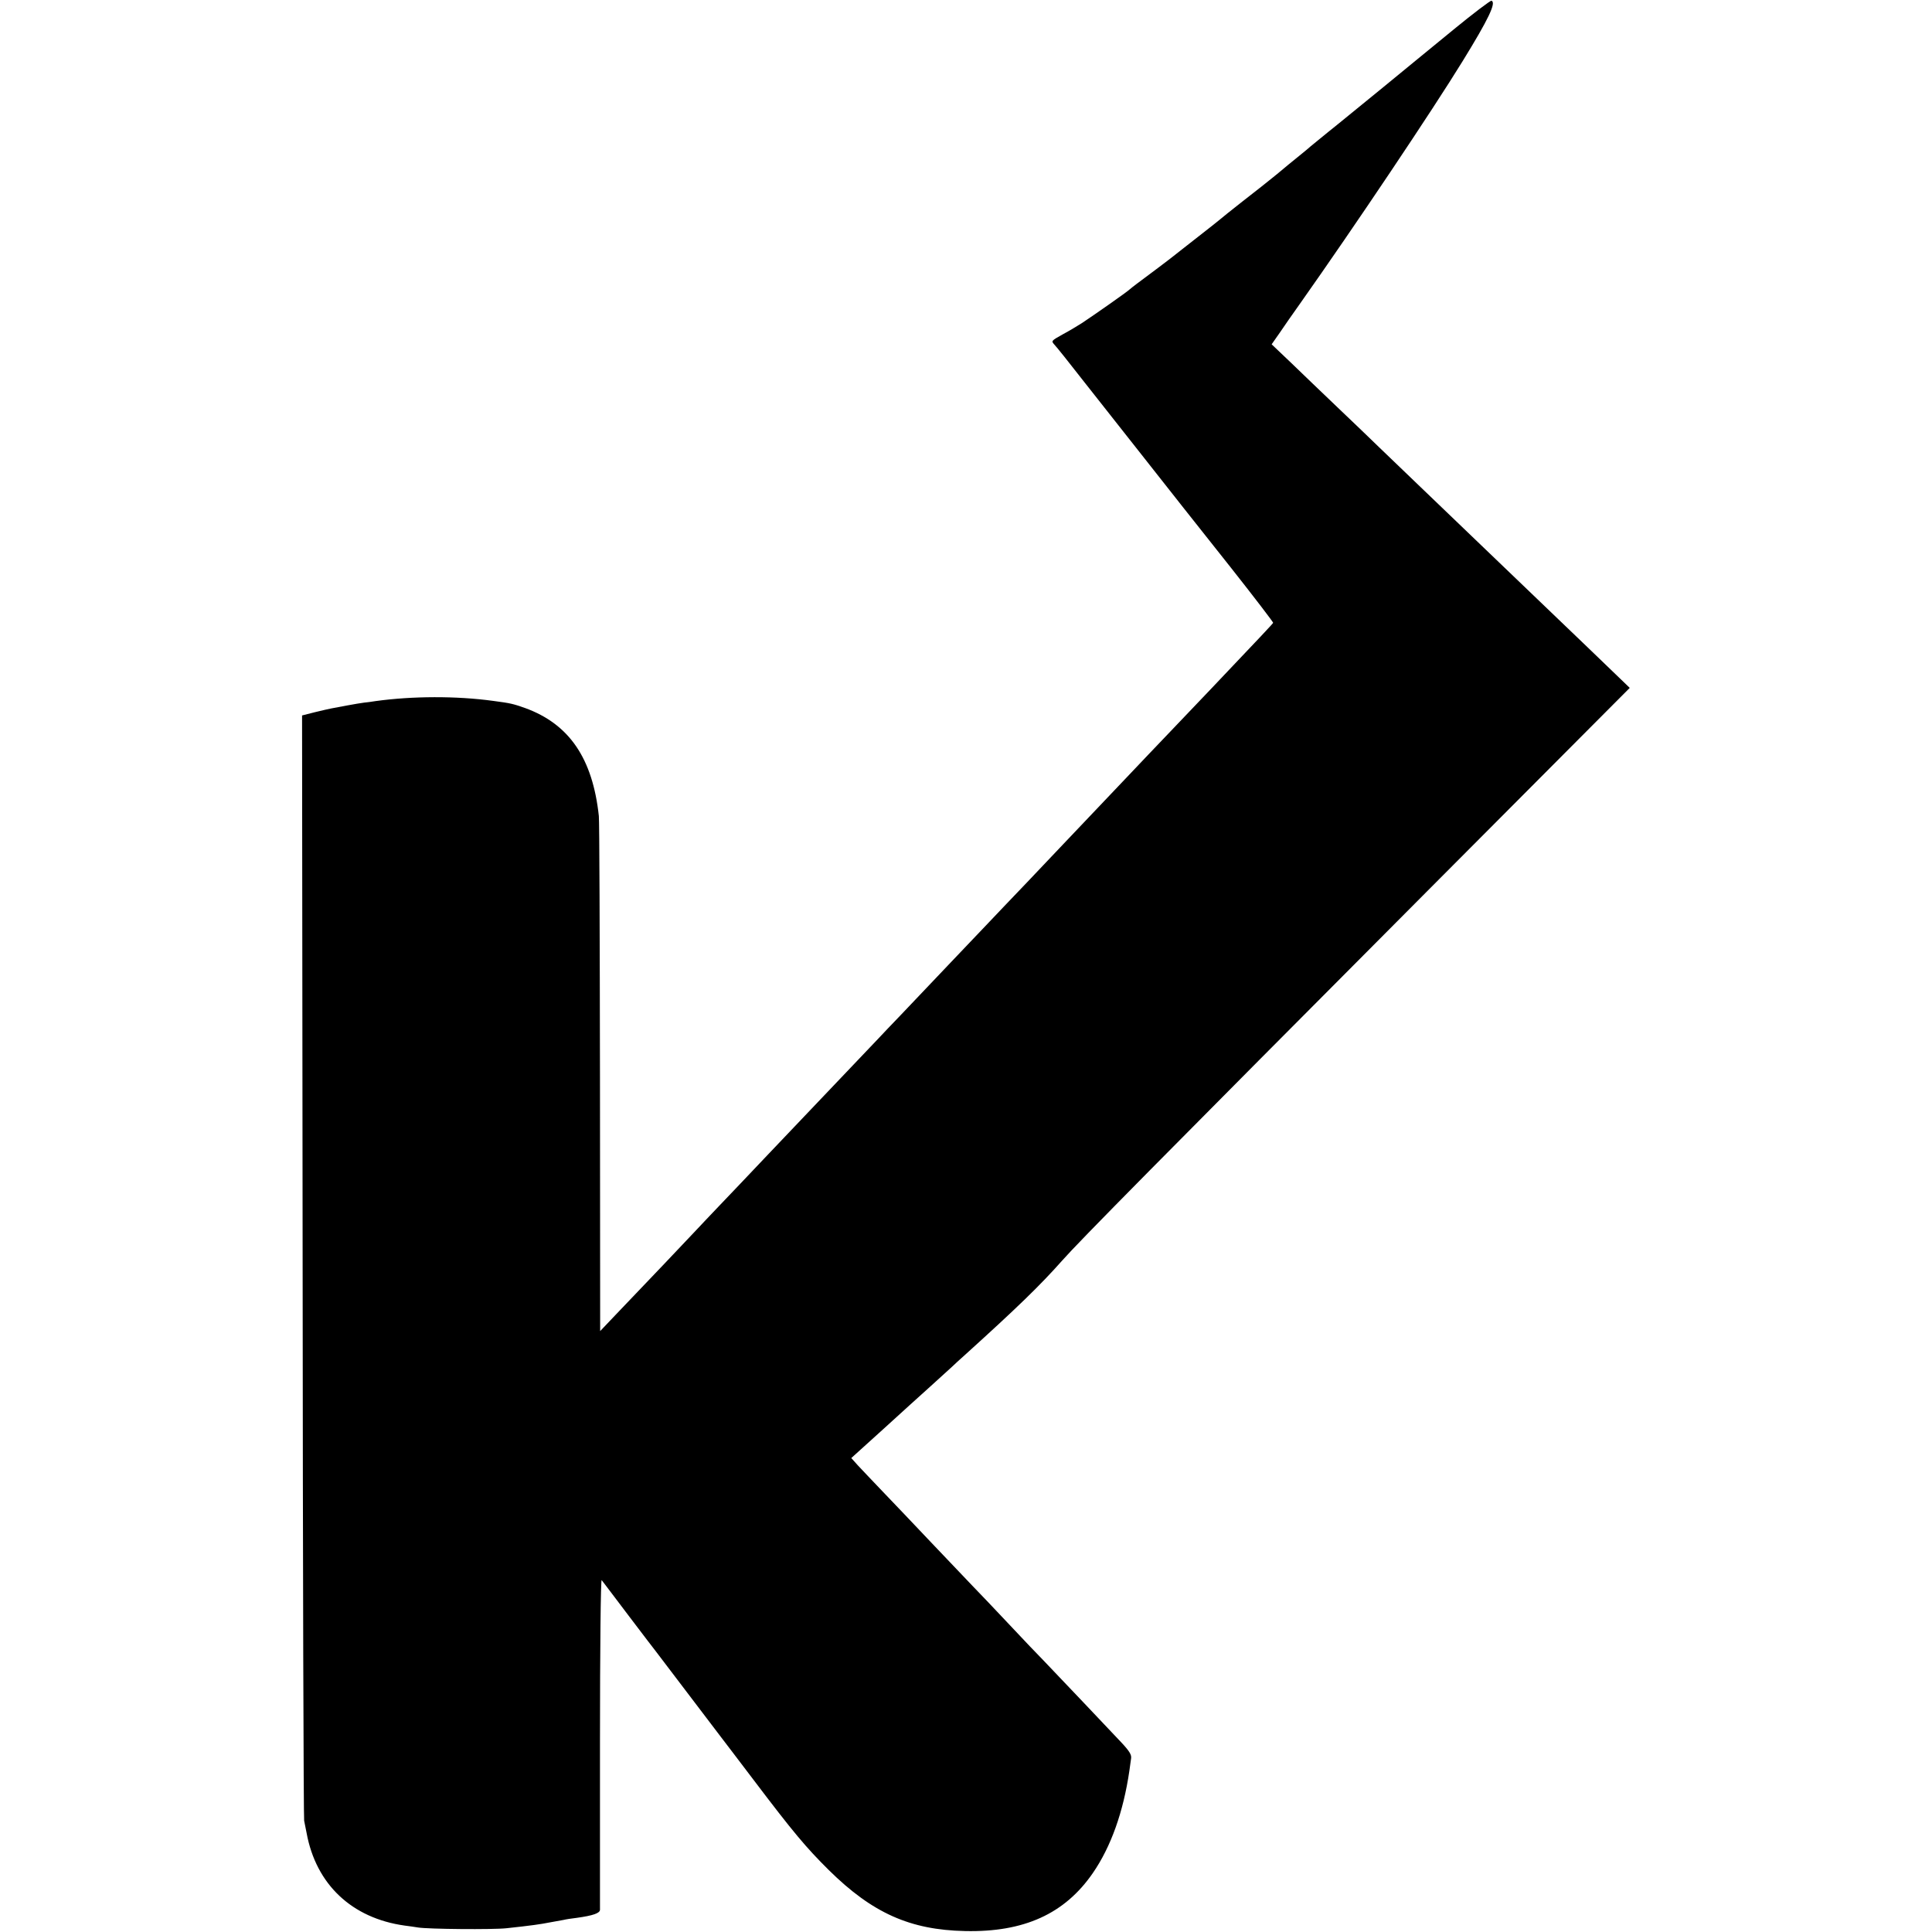 <?xml version="1.0" standalone="no"?>
<!DOCTYPE svg PUBLIC "-//W3C//DTD SVG 20010904//EN"
 "http://www.w3.org/TR/2001/REC-SVG-20010904/DTD/svg10.dtd">
<svg version="1.0" xmlns="http://www.w3.org/2000/svg"
 width="1024pt" height="1024pt" viewBox="0 0 1024 1024"
 preserveAspectRatio="xMidYMid meet">
<g transform="translate(0,1024) scale(0.1,-0.1)"
fill="#000000" stroke="none">
<path d="M7705 10084 c-104 -85 -199 -163 -210 -172 -20 -17 -284 -233 -400
-327 -34 -27 -84 -68 -111 -90 -27 -22 -54 -44 -60 -50 -6 -5 -28 -23 -49 -40
-20 -16 -69 -56 -108 -89 -39 -32 -121 -97 -182 -144 -60 -47 -112 -89 -115
-92 -3 -3 -57 -46 -120 -95 -63 -50 -122 -95 -130 -102 -18 -15 -158 -120
-196 -148 -15 -11 -32 -25 -38 -30 -12 -12 -189 -136 -251 -177 -22 -14 -68
-42 -102 -60 -61 -34 -62 -35 -45 -54 10 -10 82 -100 159 -199 78 -99 222
-282 321 -407 98 -124 190 -241 205 -260 14 -18 128 -161 252 -318 124 -157
224 -288 223 -291 -3 -6 -64 -71 -333 -354 -22 -23 -115 -120 -206 -216 -92
-96 -181 -190 -199 -209 -18 -19 -103 -109 -190 -200 -87 -91 -172 -181 -190
-200 -18 -19 -101 -107 -185 -195 -84 -88 -177 -185 -205 -215 -54 -57 -324
-340 -466 -490 -45 -47 -99 -103 -120 -126 -41 -43 -335 -352 -394 -414 -19
-20 -107 -112 -195 -205 -88 -93 -201 -212 -251 -264 -50 -53 -107 -112 -125
-132 -33 -36 -277 -292 -431 -453 l-77 -81 -1 1345 c-1 740 -3 1363 -6 1385
-33 306 -157 487 -390 572 -65 23 -78 26 -169 38 -196 27 -430 26 -625 -1 -19
-3 -46 -7 -60 -8 -14 -2 -54 -8 -90 -15 -36 -7 -74 -14 -85 -16 -11 -2 -50
-11 -87 -20 l-67 -17 3 -2917 c1 -1604 5 -2927 8 -2941 3 -14 9 -43 13 -65 50
-273 240 -452 520 -491 22 -3 54 -7 70 -10 54 -9 398 -12 470 -4 130 14 180
21 230 31 28 5 60 11 72 13 11 3 43 8 70 11 87 12 123 25 123 43 0 9 0 408 0
887 0 500 4 865 9 860 4 -6 70 -91 144 -190 75 -99 140 -184 145 -190 4 -5 72
-95 152 -200 79 -104 165 -217 190 -250 25 -33 104 -136 175 -230 209 -276
277 -357 398 -477 231 -228 431 -317 722 -323 312 -7 528 91 677 307 96 139
162 324 194 543 3 22 7 51 9 65 3 19 -8 38 -52 85 -61 65 -340 359 -413 435
-25 25 -106 110 -180 189 -74 79 -162 171 -195 205 -33 35 -132 139 -220 231
-88 93 -203 214 -256 269 -53 56 -113 118 -132 139 l-35 39 167 151 c92 84
207 188 256 232 48 44 98 89 110 100 11 11 43 40 71 65 275 249 395 365 514
499 90 102 509 526 1933 1956 l1075 1079 -136 131 c-74 71 -165 159 -201 193
-57 55 -189 181 -466 447 -210 201 -457 439 -524 503 -42 41 -141 136 -221
212 -80 76 -191 183 -247 237 l-103 98 42 60 c22 33 71 103 108 155 291 412
702 1025 863 1287 136 221 179 310 152 319 -5 2 -95 -66 -200 -152z"/>
</g>
</svg>
